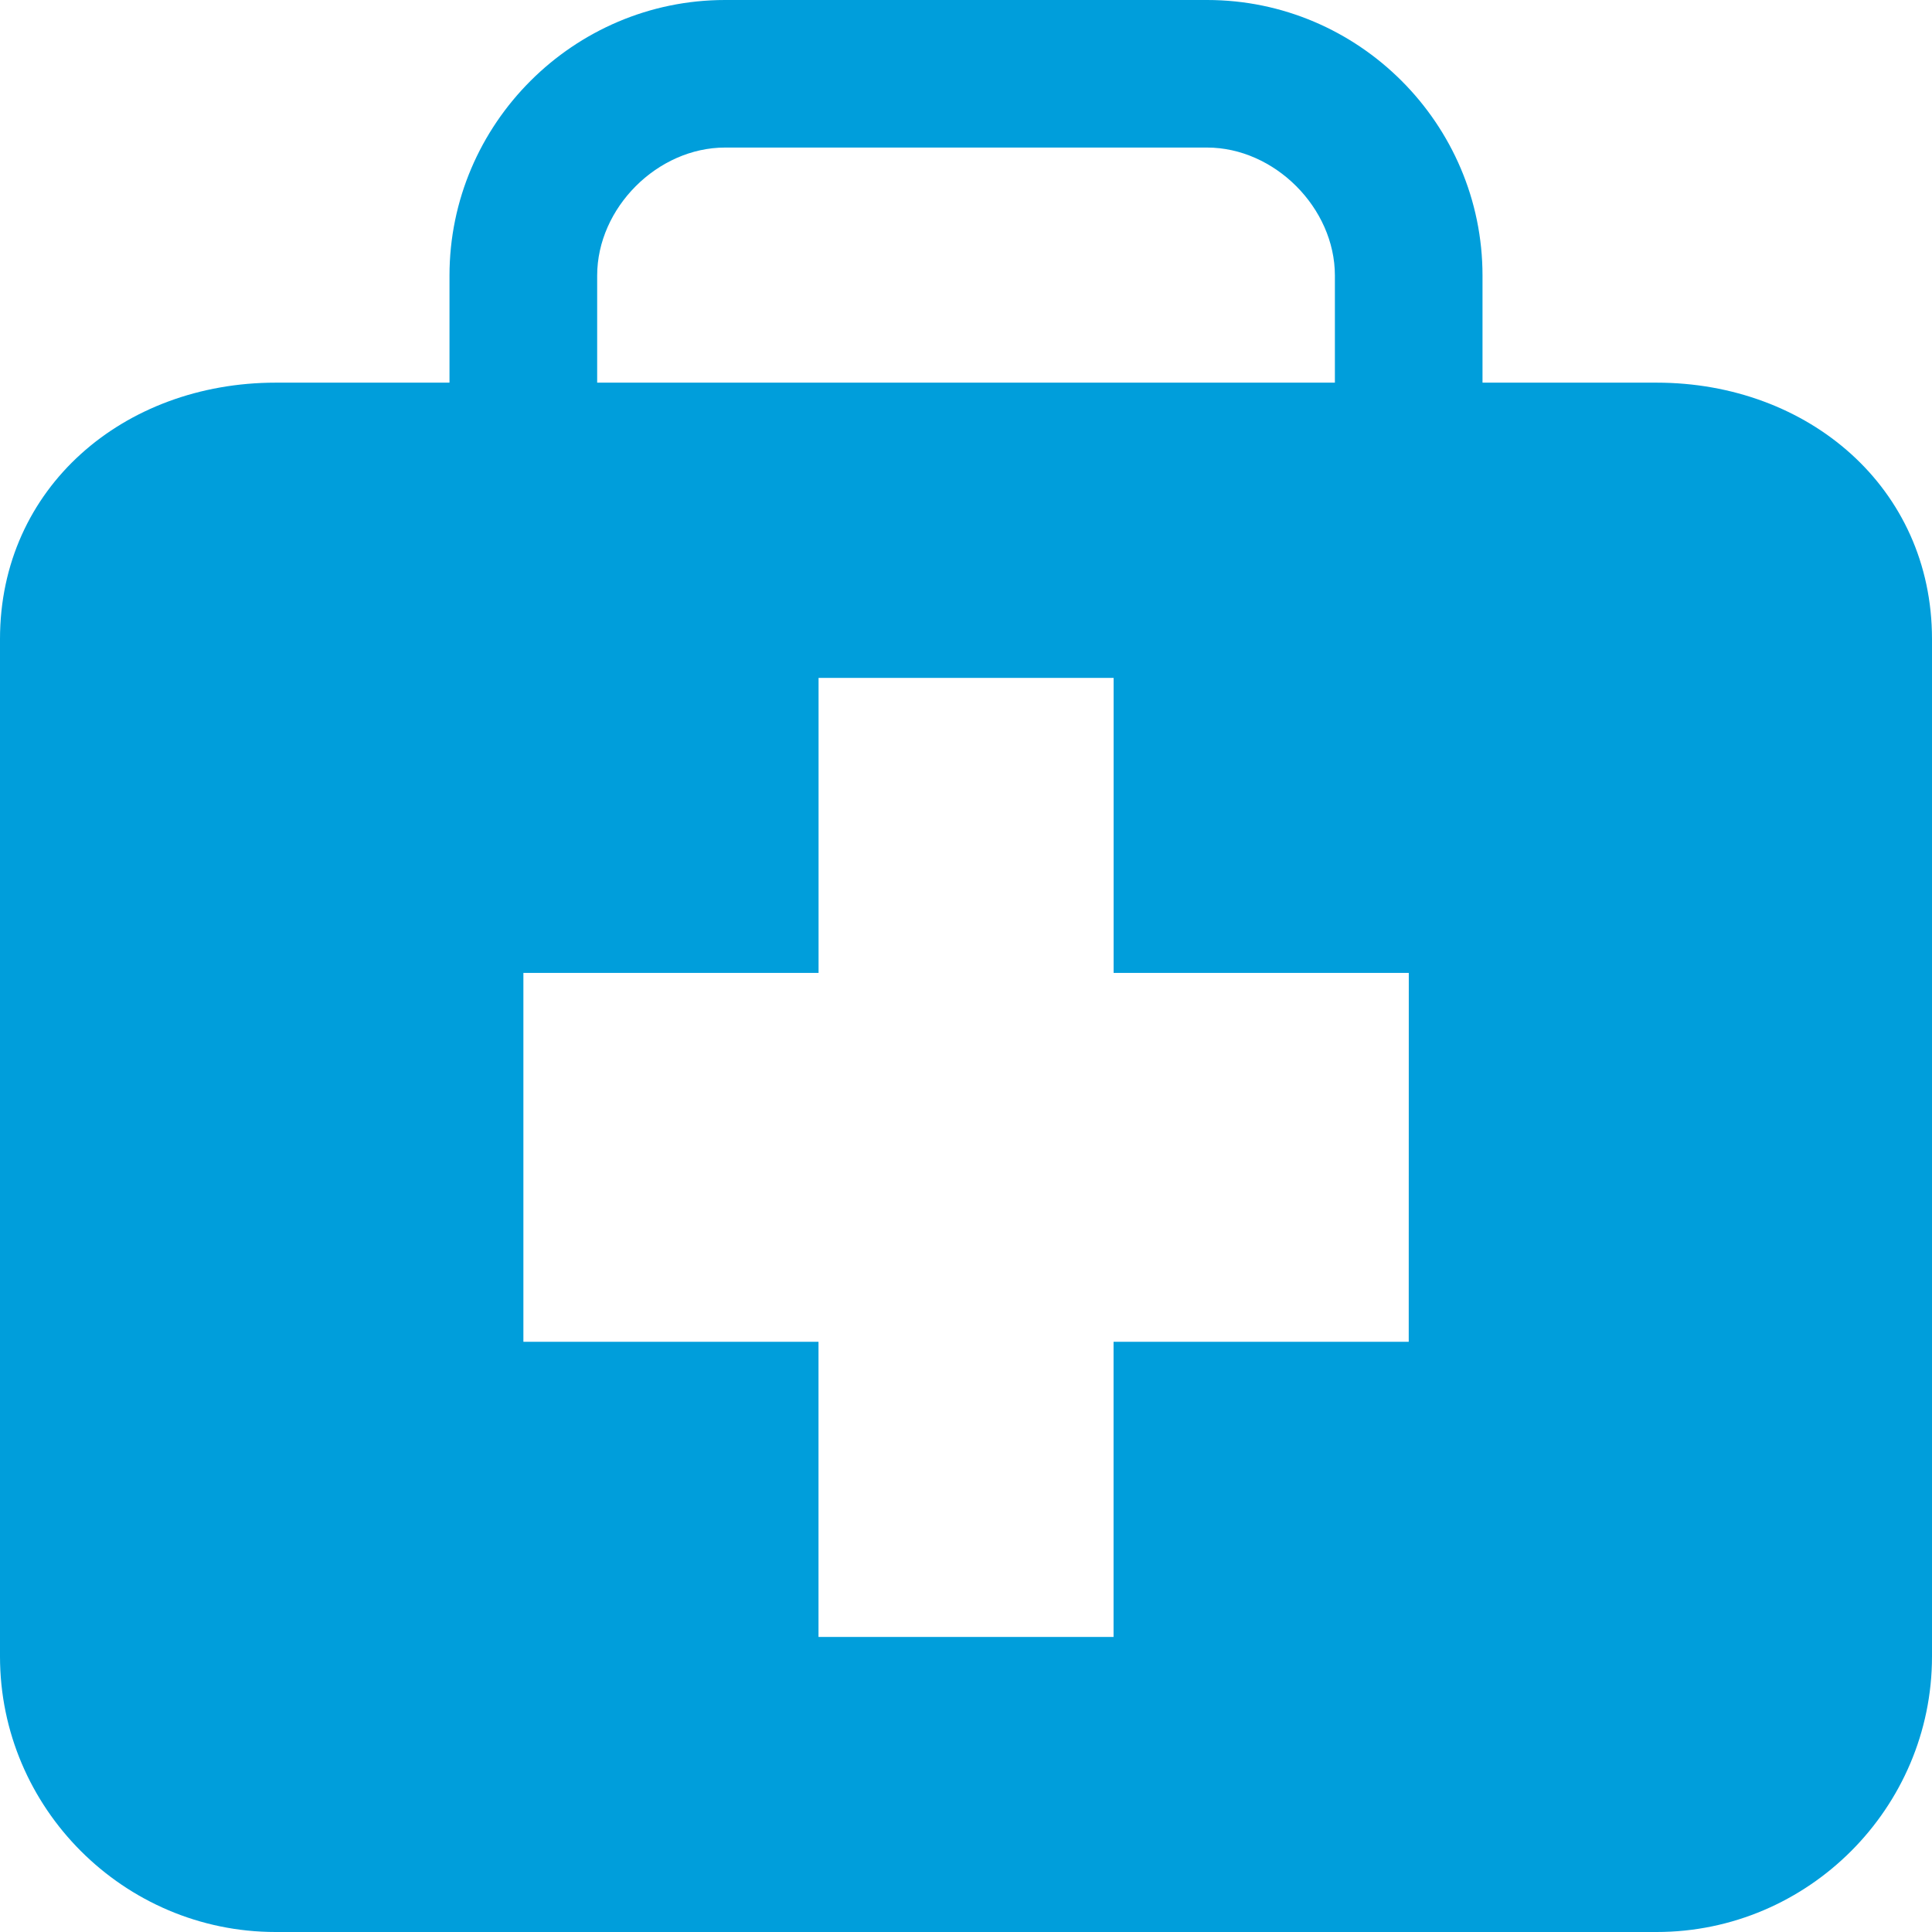 <?xml version="1.0" encoding="UTF-8"?> <svg xmlns="http://www.w3.org/2000/svg" width="32" height="32" viewBox="0 0 32 32" fill="none"> <path d="M27.439 6.338H24.555V4.564C24.555 2.051 22.503 0 19.994 0H12.009C9.502 0 7.445 2.051 7.445 4.564V6.338H4.565C2.05 6.338 0 8.075 0 10.584V27.437C0 29.946 2.05 32 4.565 32H27.439C29.948 32 32 29.947 32 27.437V10.584C32 8.075 29.948 6.338 27.439 6.338ZM9.891 4.564C9.891 3.442 10.89 2.444 12.009 2.444H19.994C21.109 2.444 22.11 3.443 22.11 4.564V6.338H9.891V4.564ZM23.333 22.224H18.444V27.113H13.557V22.224H8.669V16.114H13.558V11.228H18.445V16.114H23.334L23.333 22.224Z" fill="#009EDB"></path> </svg> 